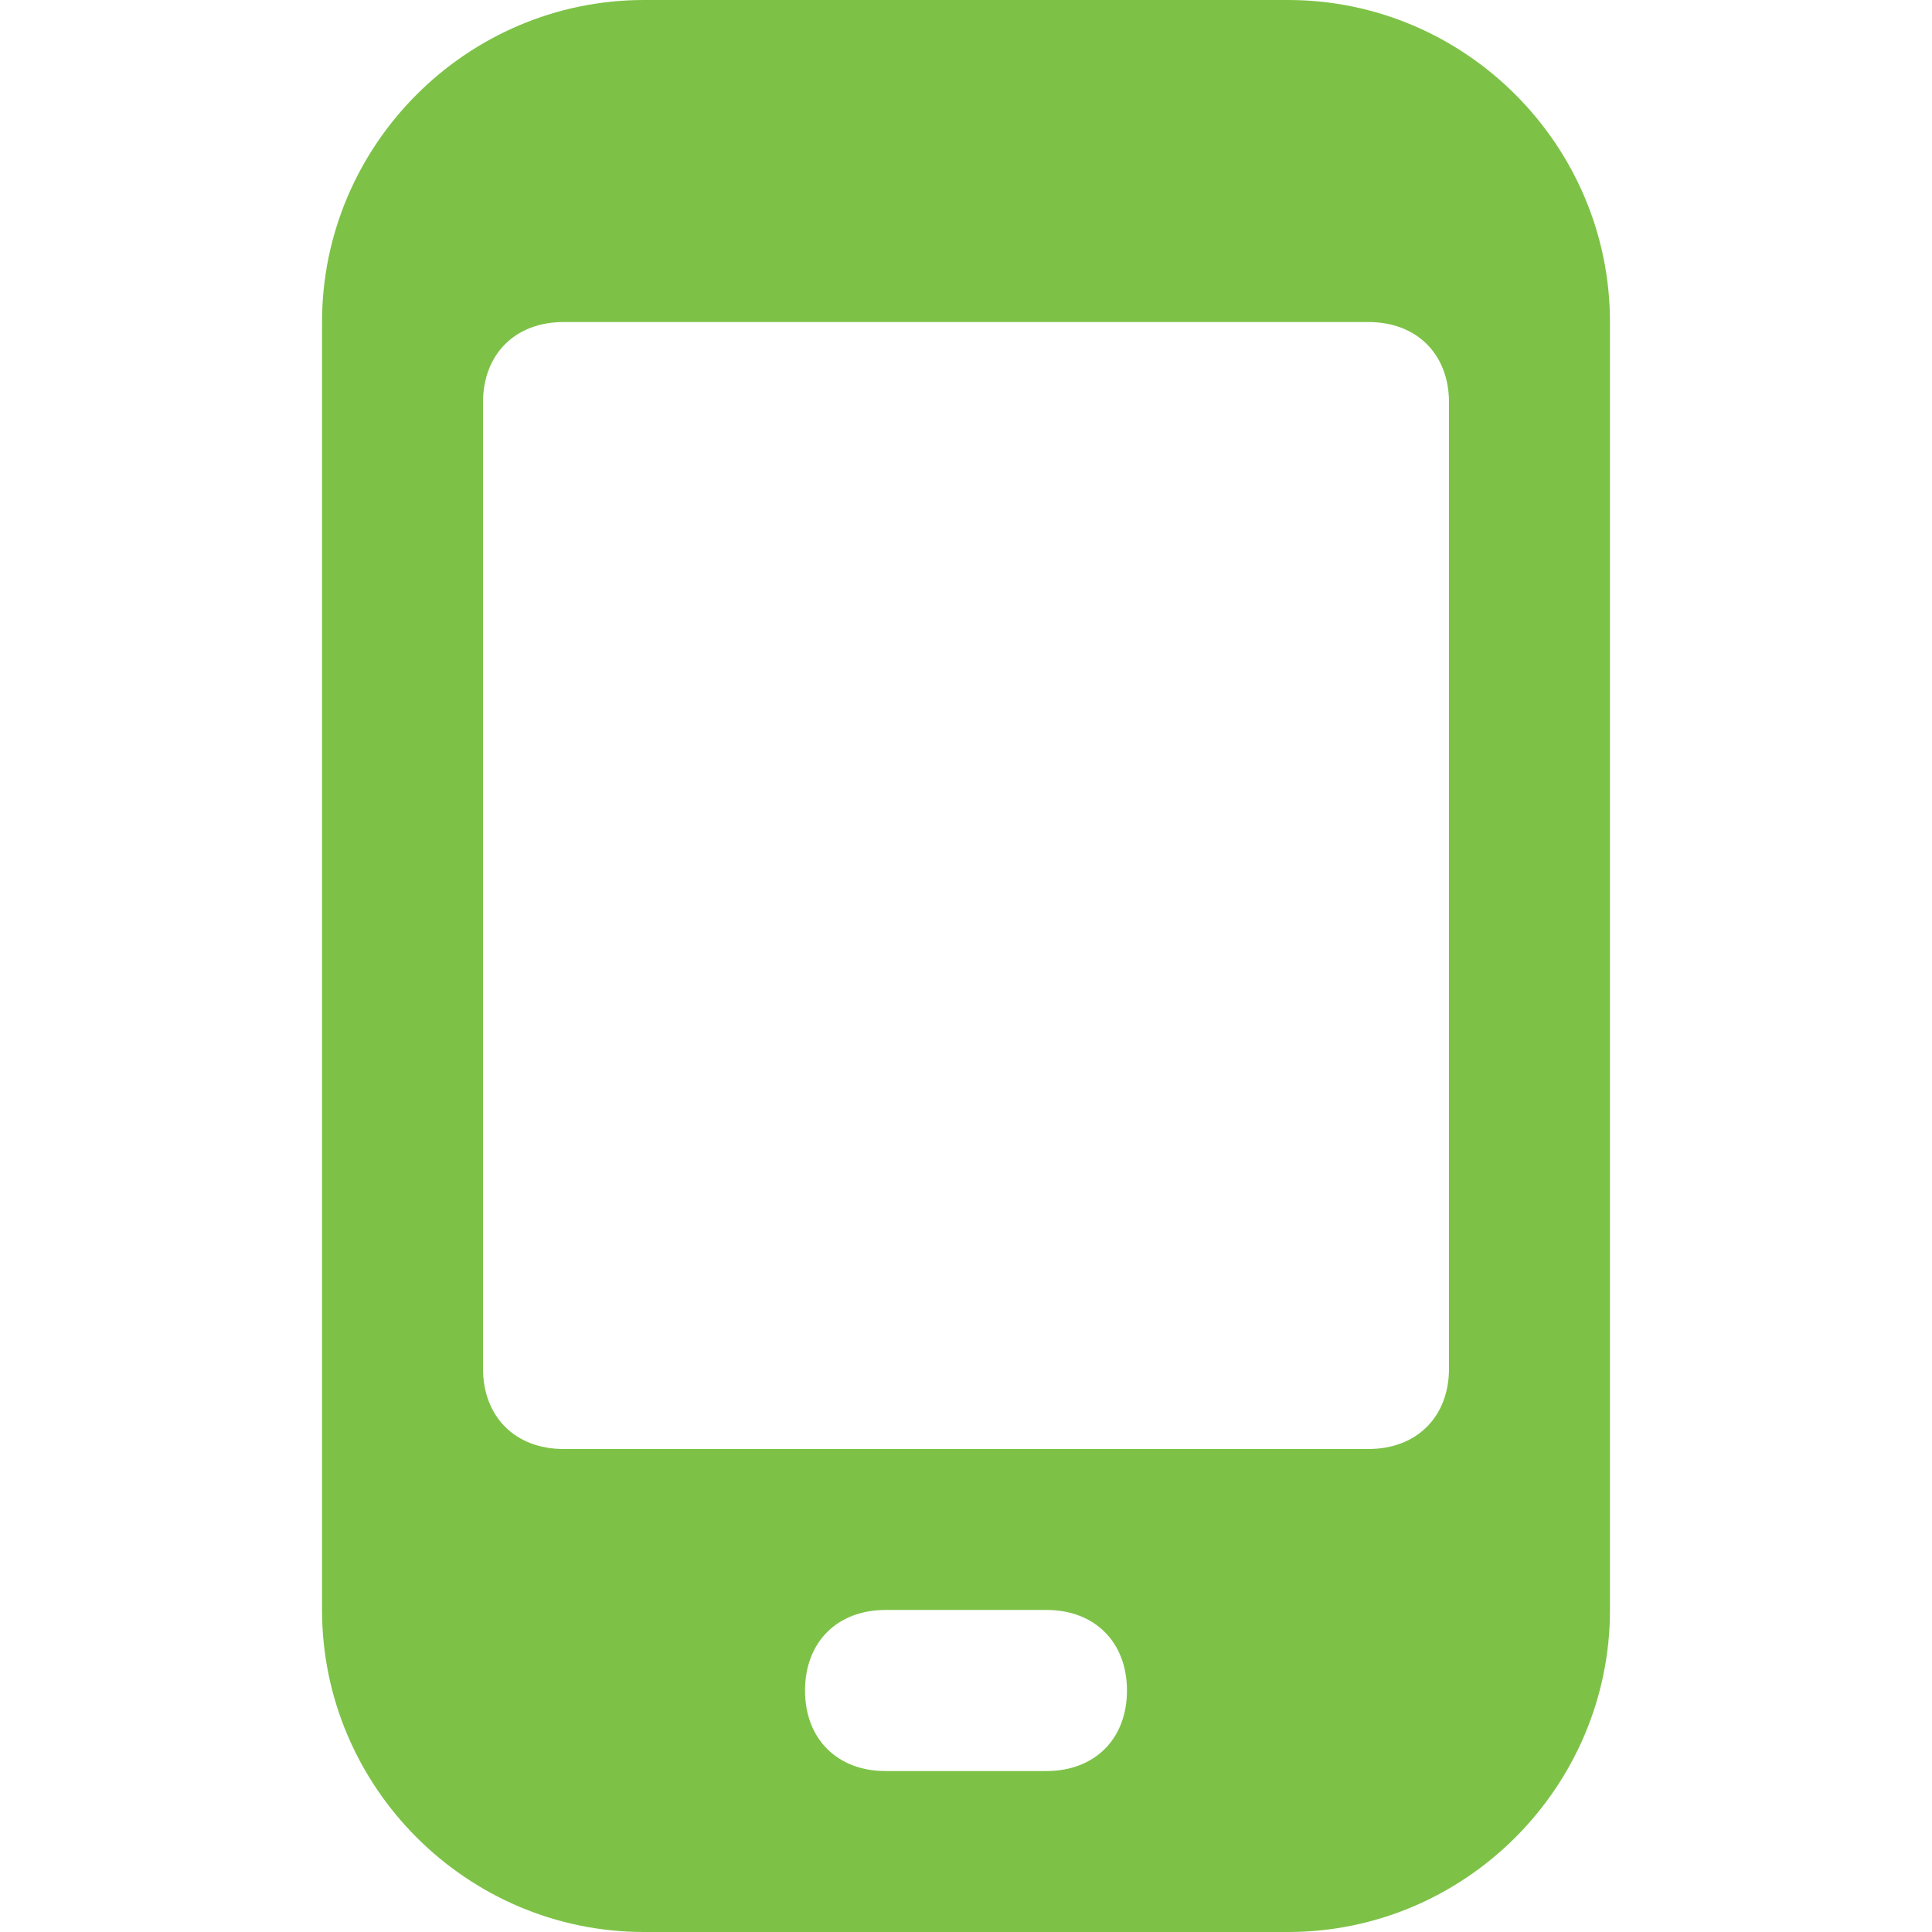 <svg width="19" height="19" viewBox="0 0 19 19" fill="none" xmlns="http://www.w3.org/2000/svg">
<path d="M15.833 3.167C15.833 1.425 14.408 0 12.667 0H6.333C4.592 0 3.167 1.425 3.167 3.167V15.833C3.167 17.575 4.592 19 6.333 19H12.667C14.408 19 15.833 17.575 15.833 15.833V3.167ZM10.292 17.417H8.708C8.233 17.417 7.917 17.1 7.917 16.625C7.917 16.15 8.233 15.833 8.708 15.833H10.292C10.767 15.833 11.083 16.15 11.083 16.625C11.083 17.1 10.767 17.417 10.292 17.417ZM14.25 13.458C14.25 13.933 13.933 14.25 13.458 14.25H5.542C5.067 14.25 4.75 13.933 4.75 13.458V3.958C4.75 3.483 5.067 3.167 5.542 3.167H13.458C13.933 3.167 14.25 3.483 14.25 3.958V13.458Z" fill="#7DC247"/>
</svg>
